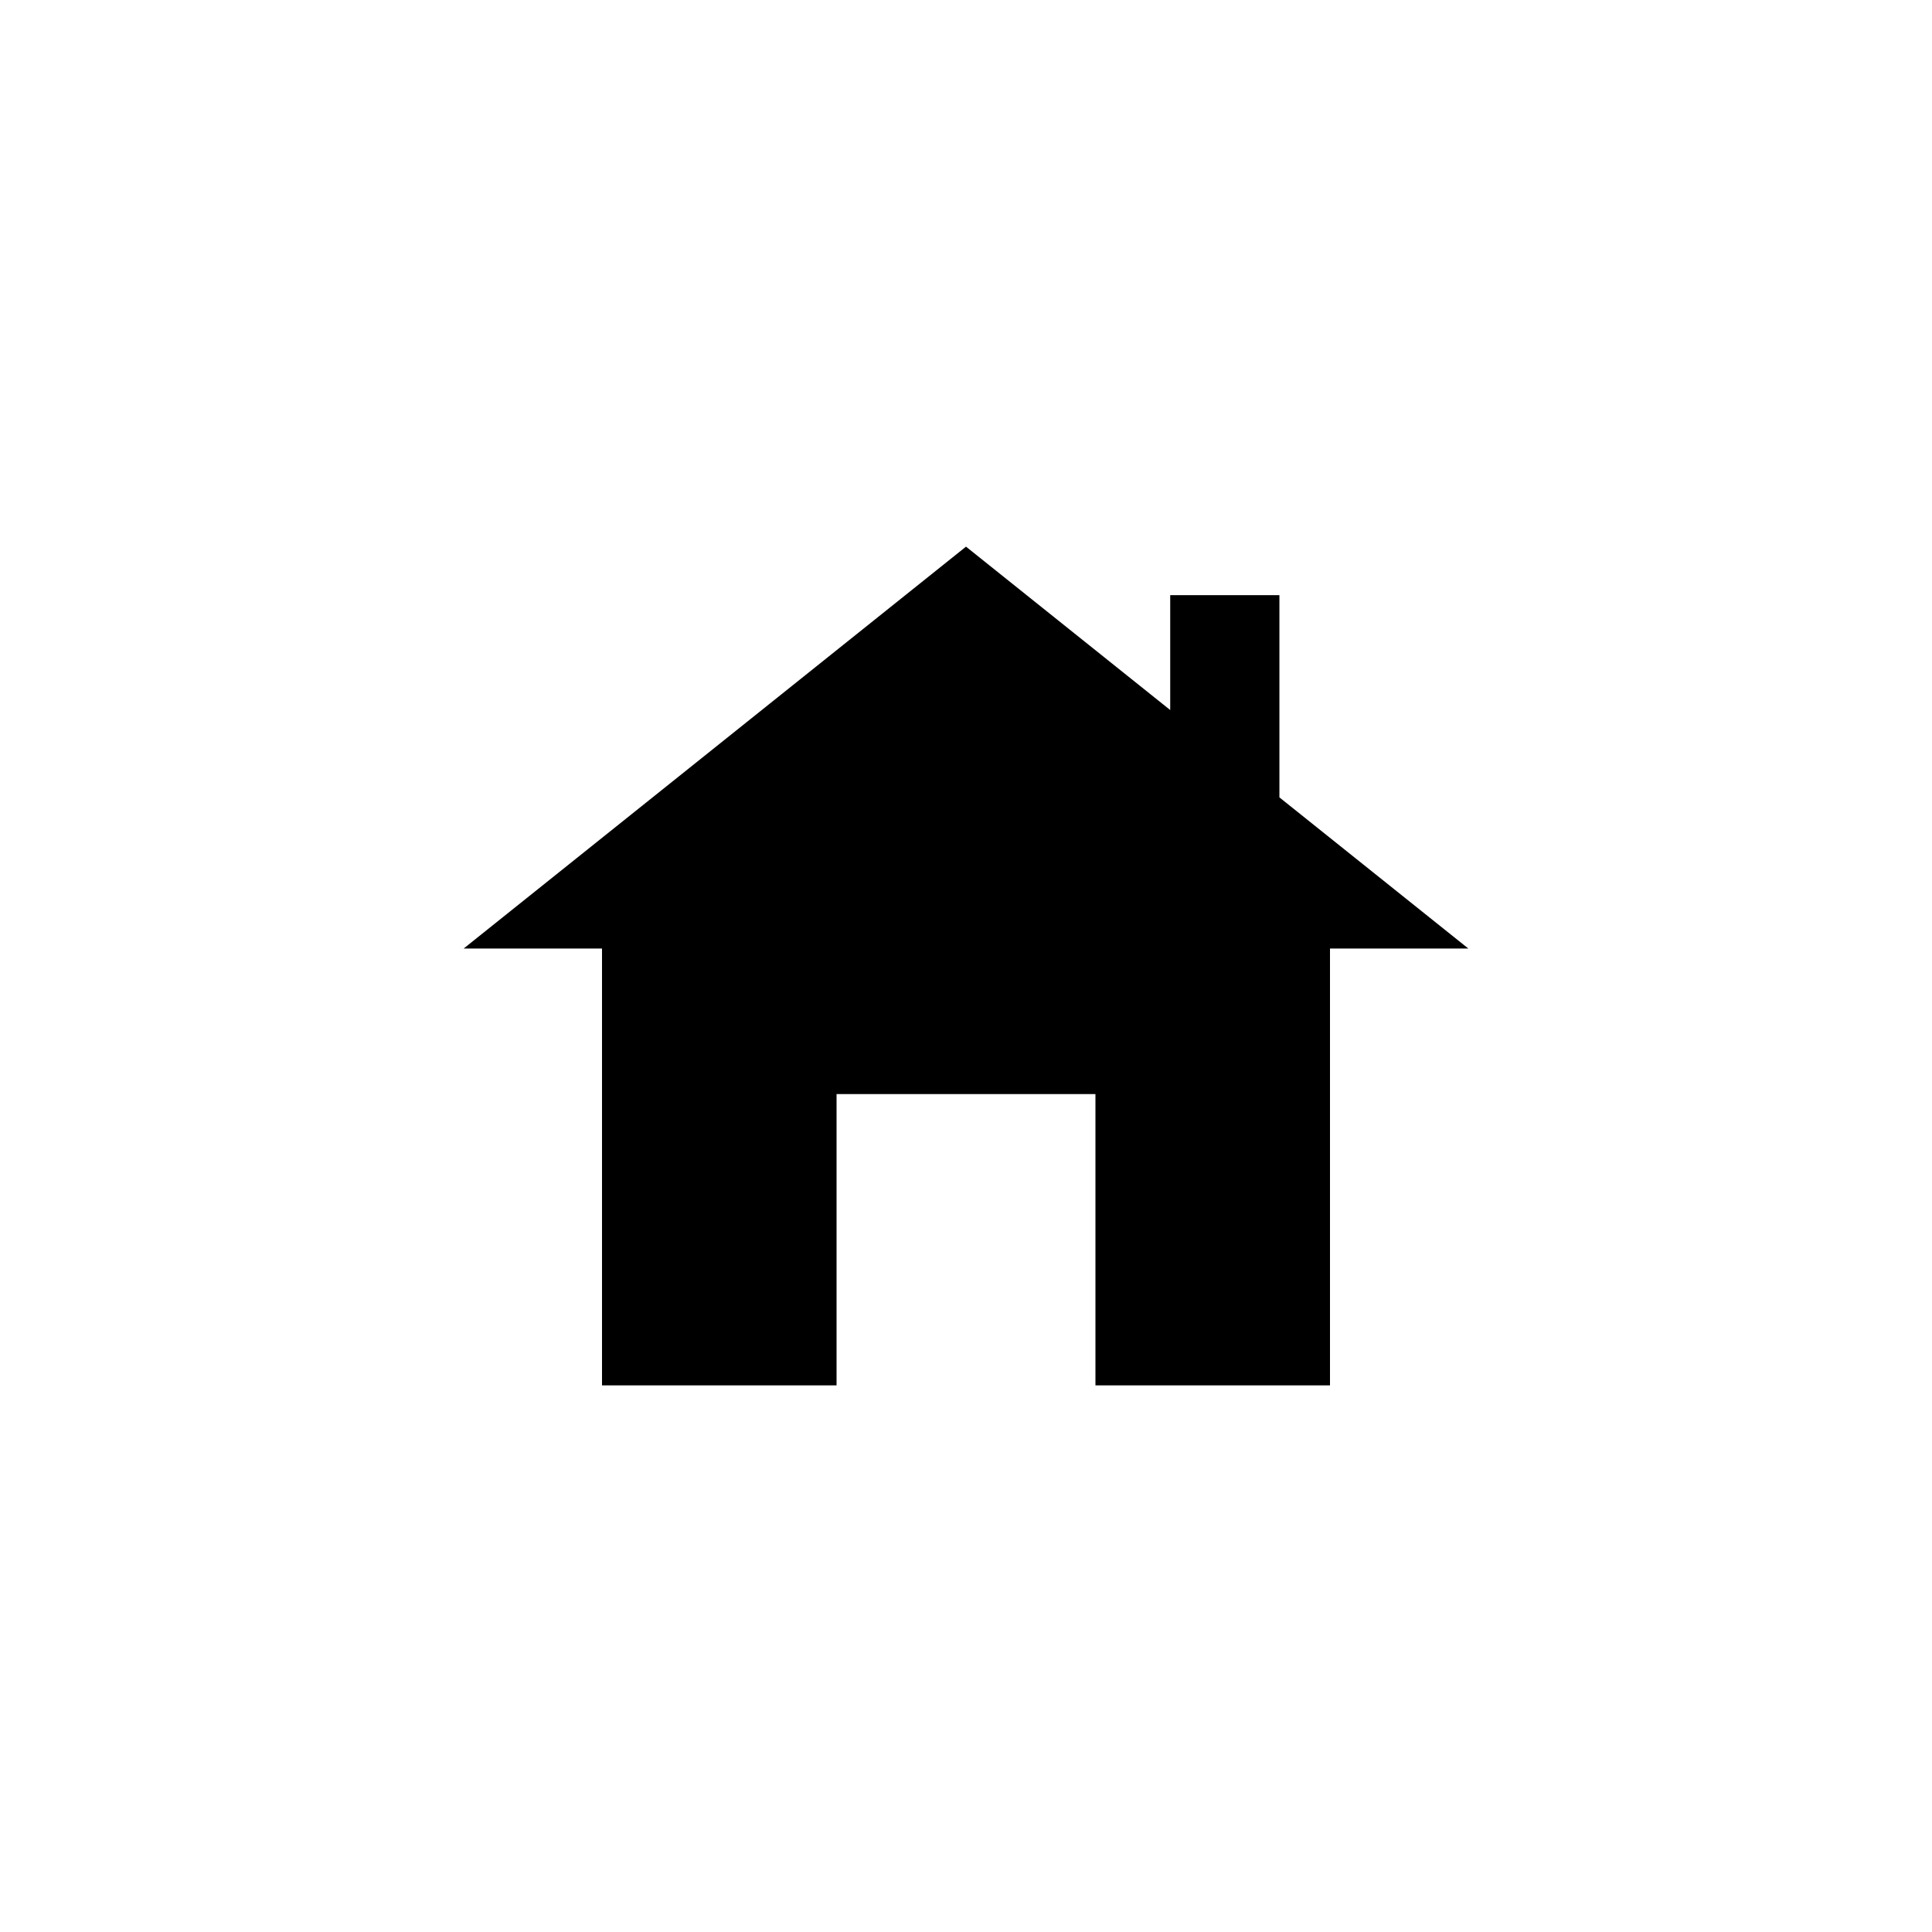 <?xml version="1.0" encoding="utf-8"?>
<!-- Generator: Adobe Illustrator 16.0.4, SVG Export Plug-In . SVG Version: 6.00 Build 0)  -->
<!DOCTYPE svg PUBLIC "-//W3C//DTD SVG 1.1//EN" "http://www.w3.org/Graphics/SVG/1.1/DTD/svg11.dtd">
<svg version="1.1" id="Layer_1" xmlns="http://www.w3.org/2000/svg" xmlns:xlink="http://www.w3.org/1999/xlink" x="0px" y="0px"
	 width="50px" height="50px" viewBox="0 0 50 50" enable-background="new 0 0 50 50" xml:space="preserve">
<polygon points="33.111,20.636 33.111,15.403 30.285,15.403 30.285,18.376 25,14.147 12,24.548 15.58,24.548 15.58,35.853 
	21.65,35.853 21.65,28.315 28.35,28.315 28.35,35.853 34.42,35.853 34.42,24.548 38,24.548 "/>
</svg>
